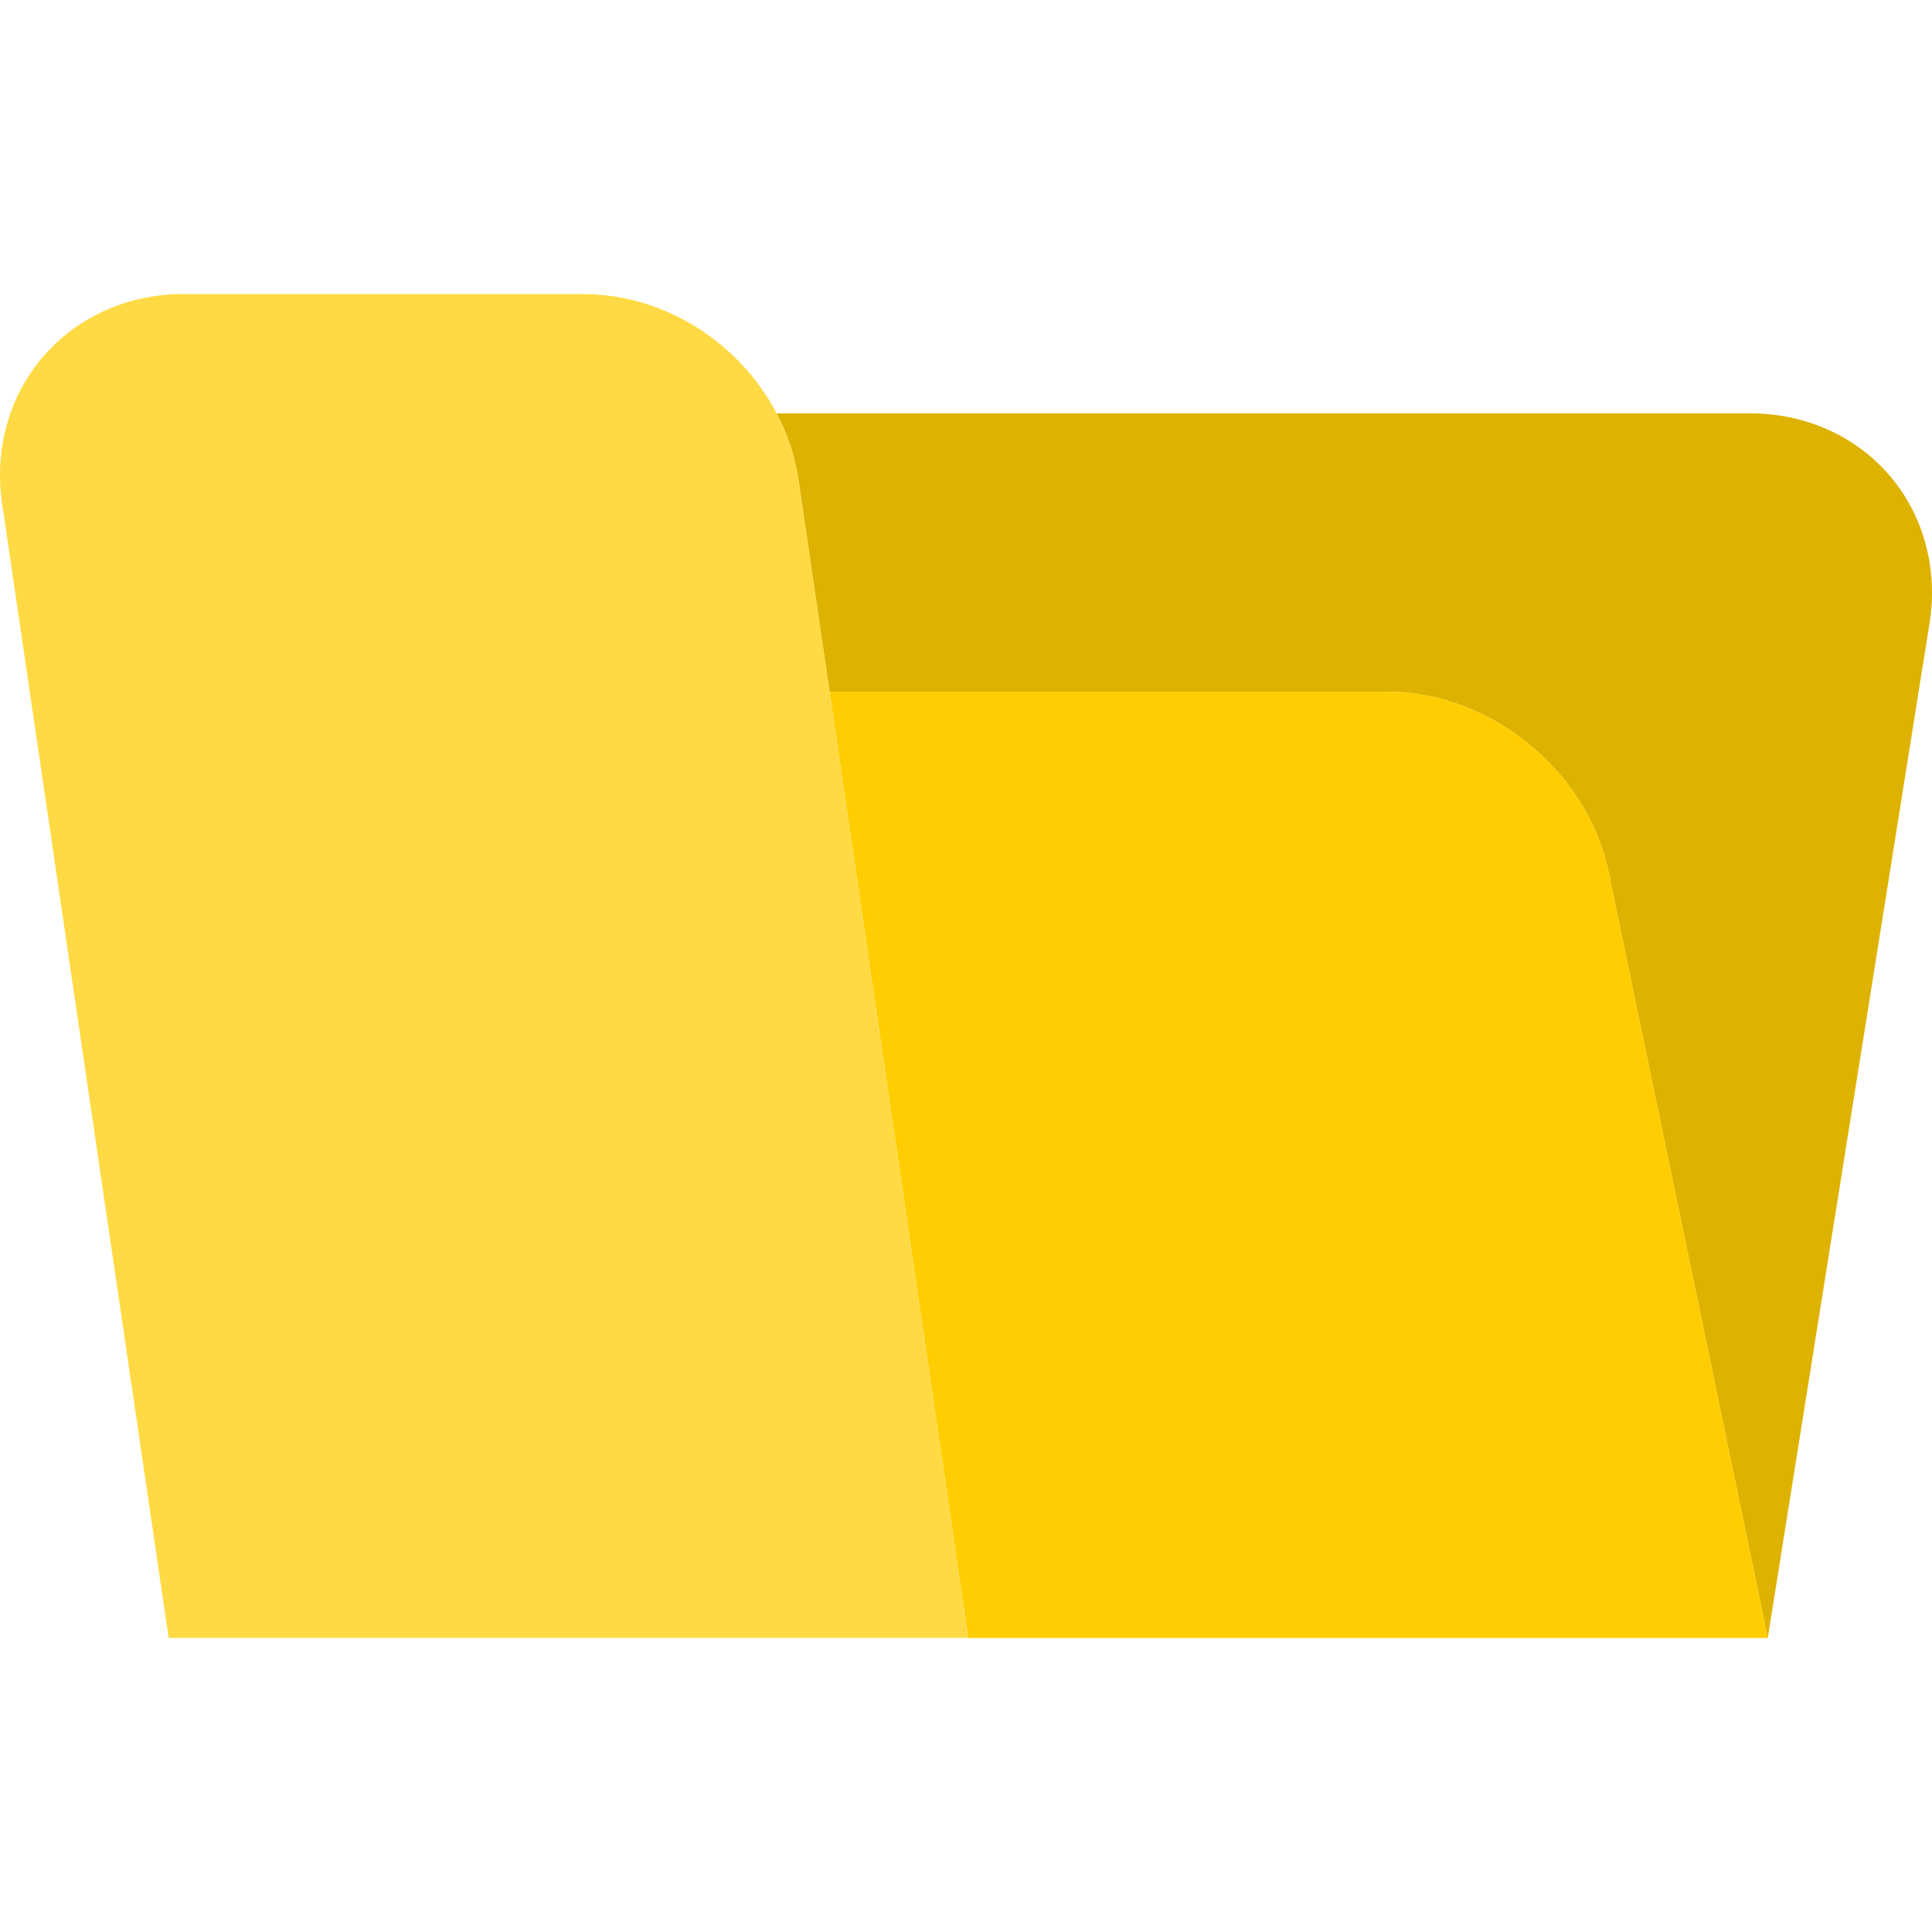 <?xml version="1.0" encoding="iso-8859-1"?>
<!-- Uploaded to: SVG Repo, www.svgrepo.com, Generator: SVG Repo Mixer Tools -->
<svg height="800px" width="800px" version="1.1" id="Layer_1" xmlns="http://www.w3.org/2000/svg" xmlns:xlink="http://www.w3.org/1999/xlink" 
	 viewBox="0 0 485.943 485.943" xml:space="preserve">
<g>
	<path style="fill:#DDB200;" d="M475.356,119.703c-8.516-9.998-21.277-15.731-35.011-15.731H195.348
		c2.719,5.187,4.624,10.834,5.496,16.777l7.801,53.222h140.258c25.946,0,50.406,19.899,55.686,45.303l40.05,192.698l40.683-255.202
		C487.505,143.211,483.872,129.7,475.356,119.703z"/>
	<path style="fill:#FFCD00;" d="M348.902,173.971H208.645l34.885,238.001h201.109l-40.05-192.698
		C399.309,193.87,374.849,173.971,348.902,173.971z"/>
	<path style="fill:#FFDA44;" d="M200.844,120.749c-0.872-5.944-2.777-11.59-5.496-16.777c-9.281-17.705-28.145-30-48.649-30H45.949
		c-13.68,0-26.452,5.702-35.042,15.645c-8.589,9.941-12.376,23.407-10.389,36.943L42.42,411.971h201.109l-34.885-238.001
		L200.844,120.749z"/>
</g>
</svg>